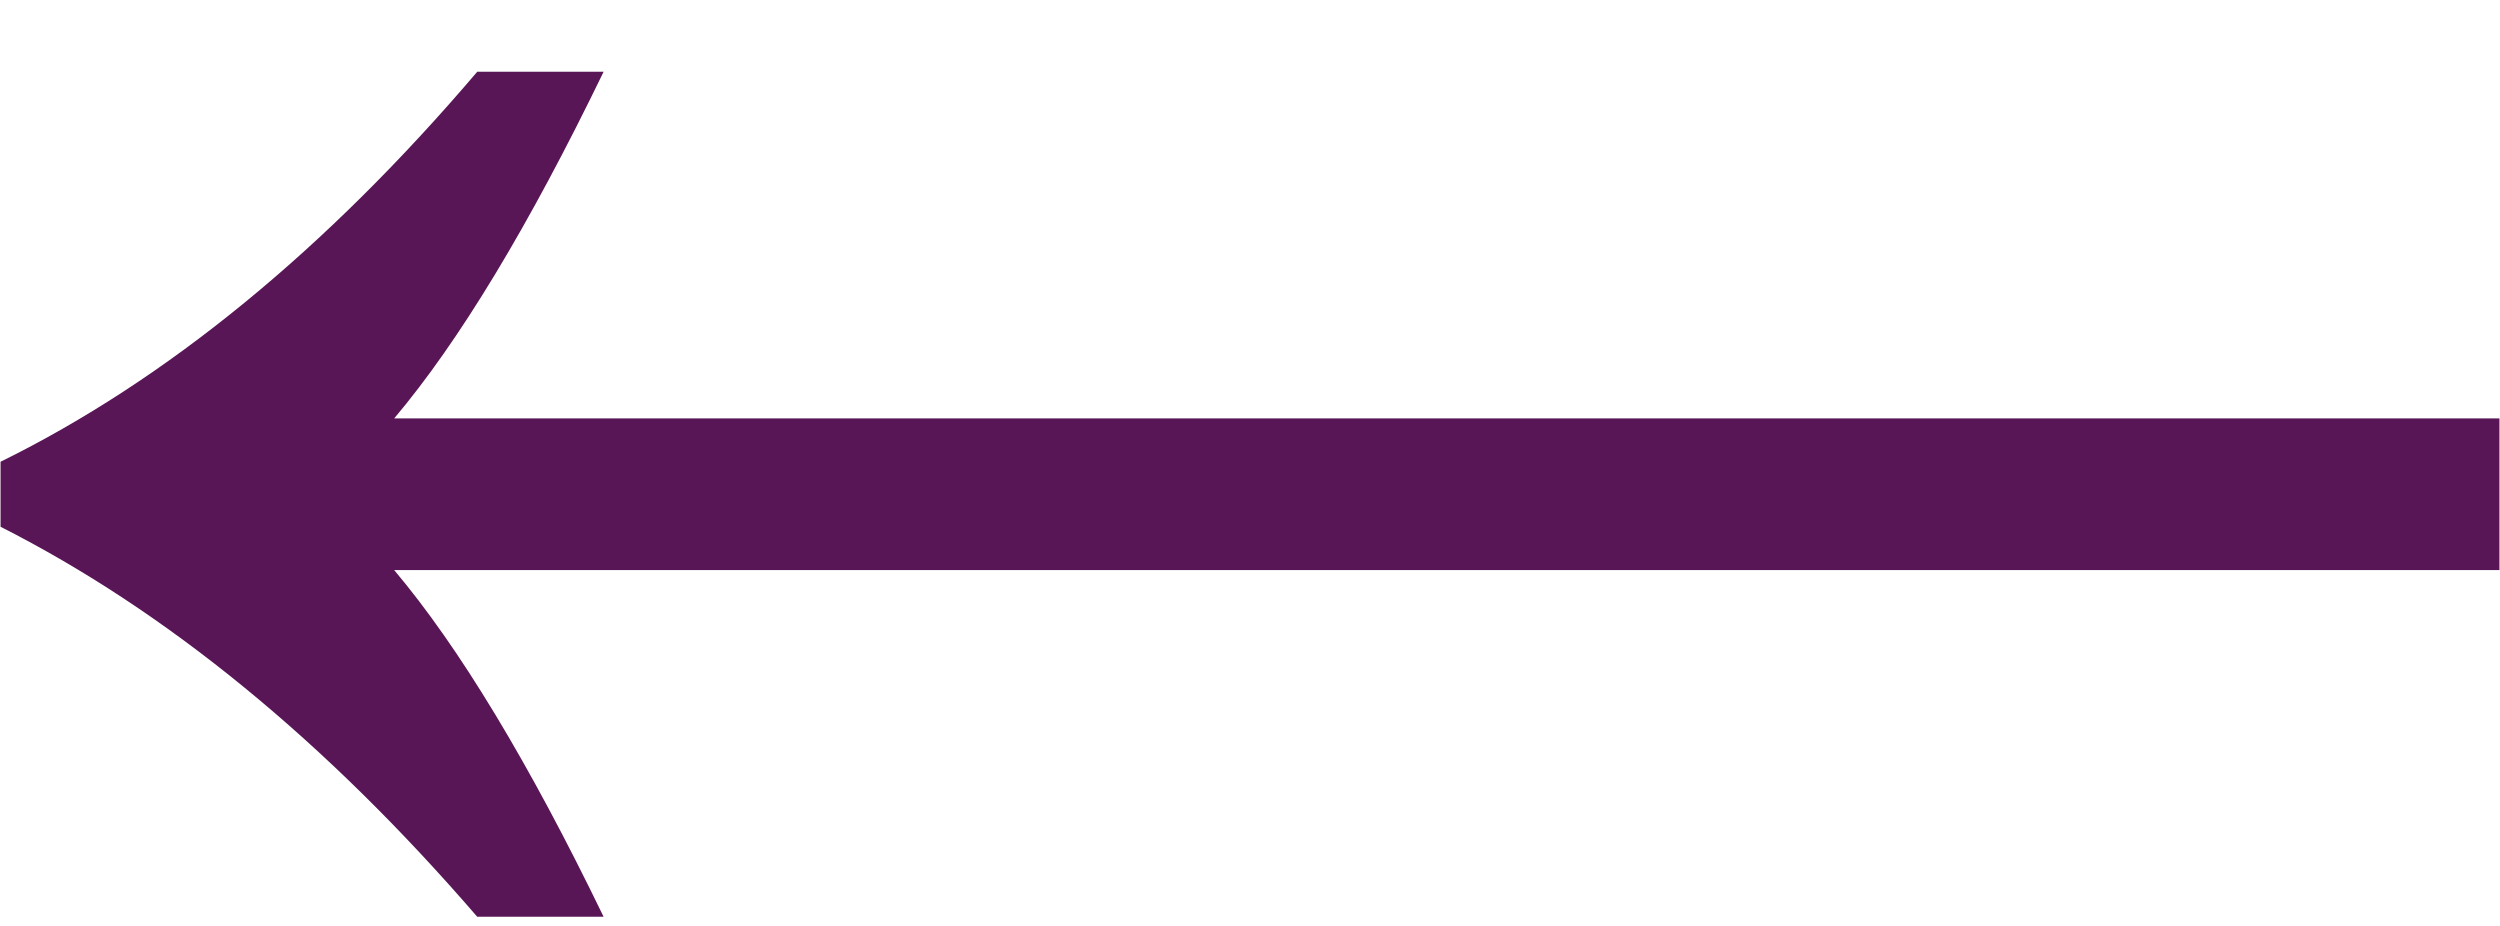 <svg width="27" height="10" viewBox="0 0 27 10" fill="none" xmlns="http://www.w3.org/2000/svg">
<path d="M6.519 0.775C5.713 2.439 4.959 3.687 4.257 4.519L26.994 4.519L26.994 6.157L4.257 6.157C4.959 6.989 5.713 8.237 6.519 9.901L5.154 9.901C3.516 8.003 1.8 6.599 0.006 5.689L0.006 4.987C1.8 4.103 3.516 2.699 5.154 0.775L6.519 0.775Z" fill="#581656"/>
</svg>
